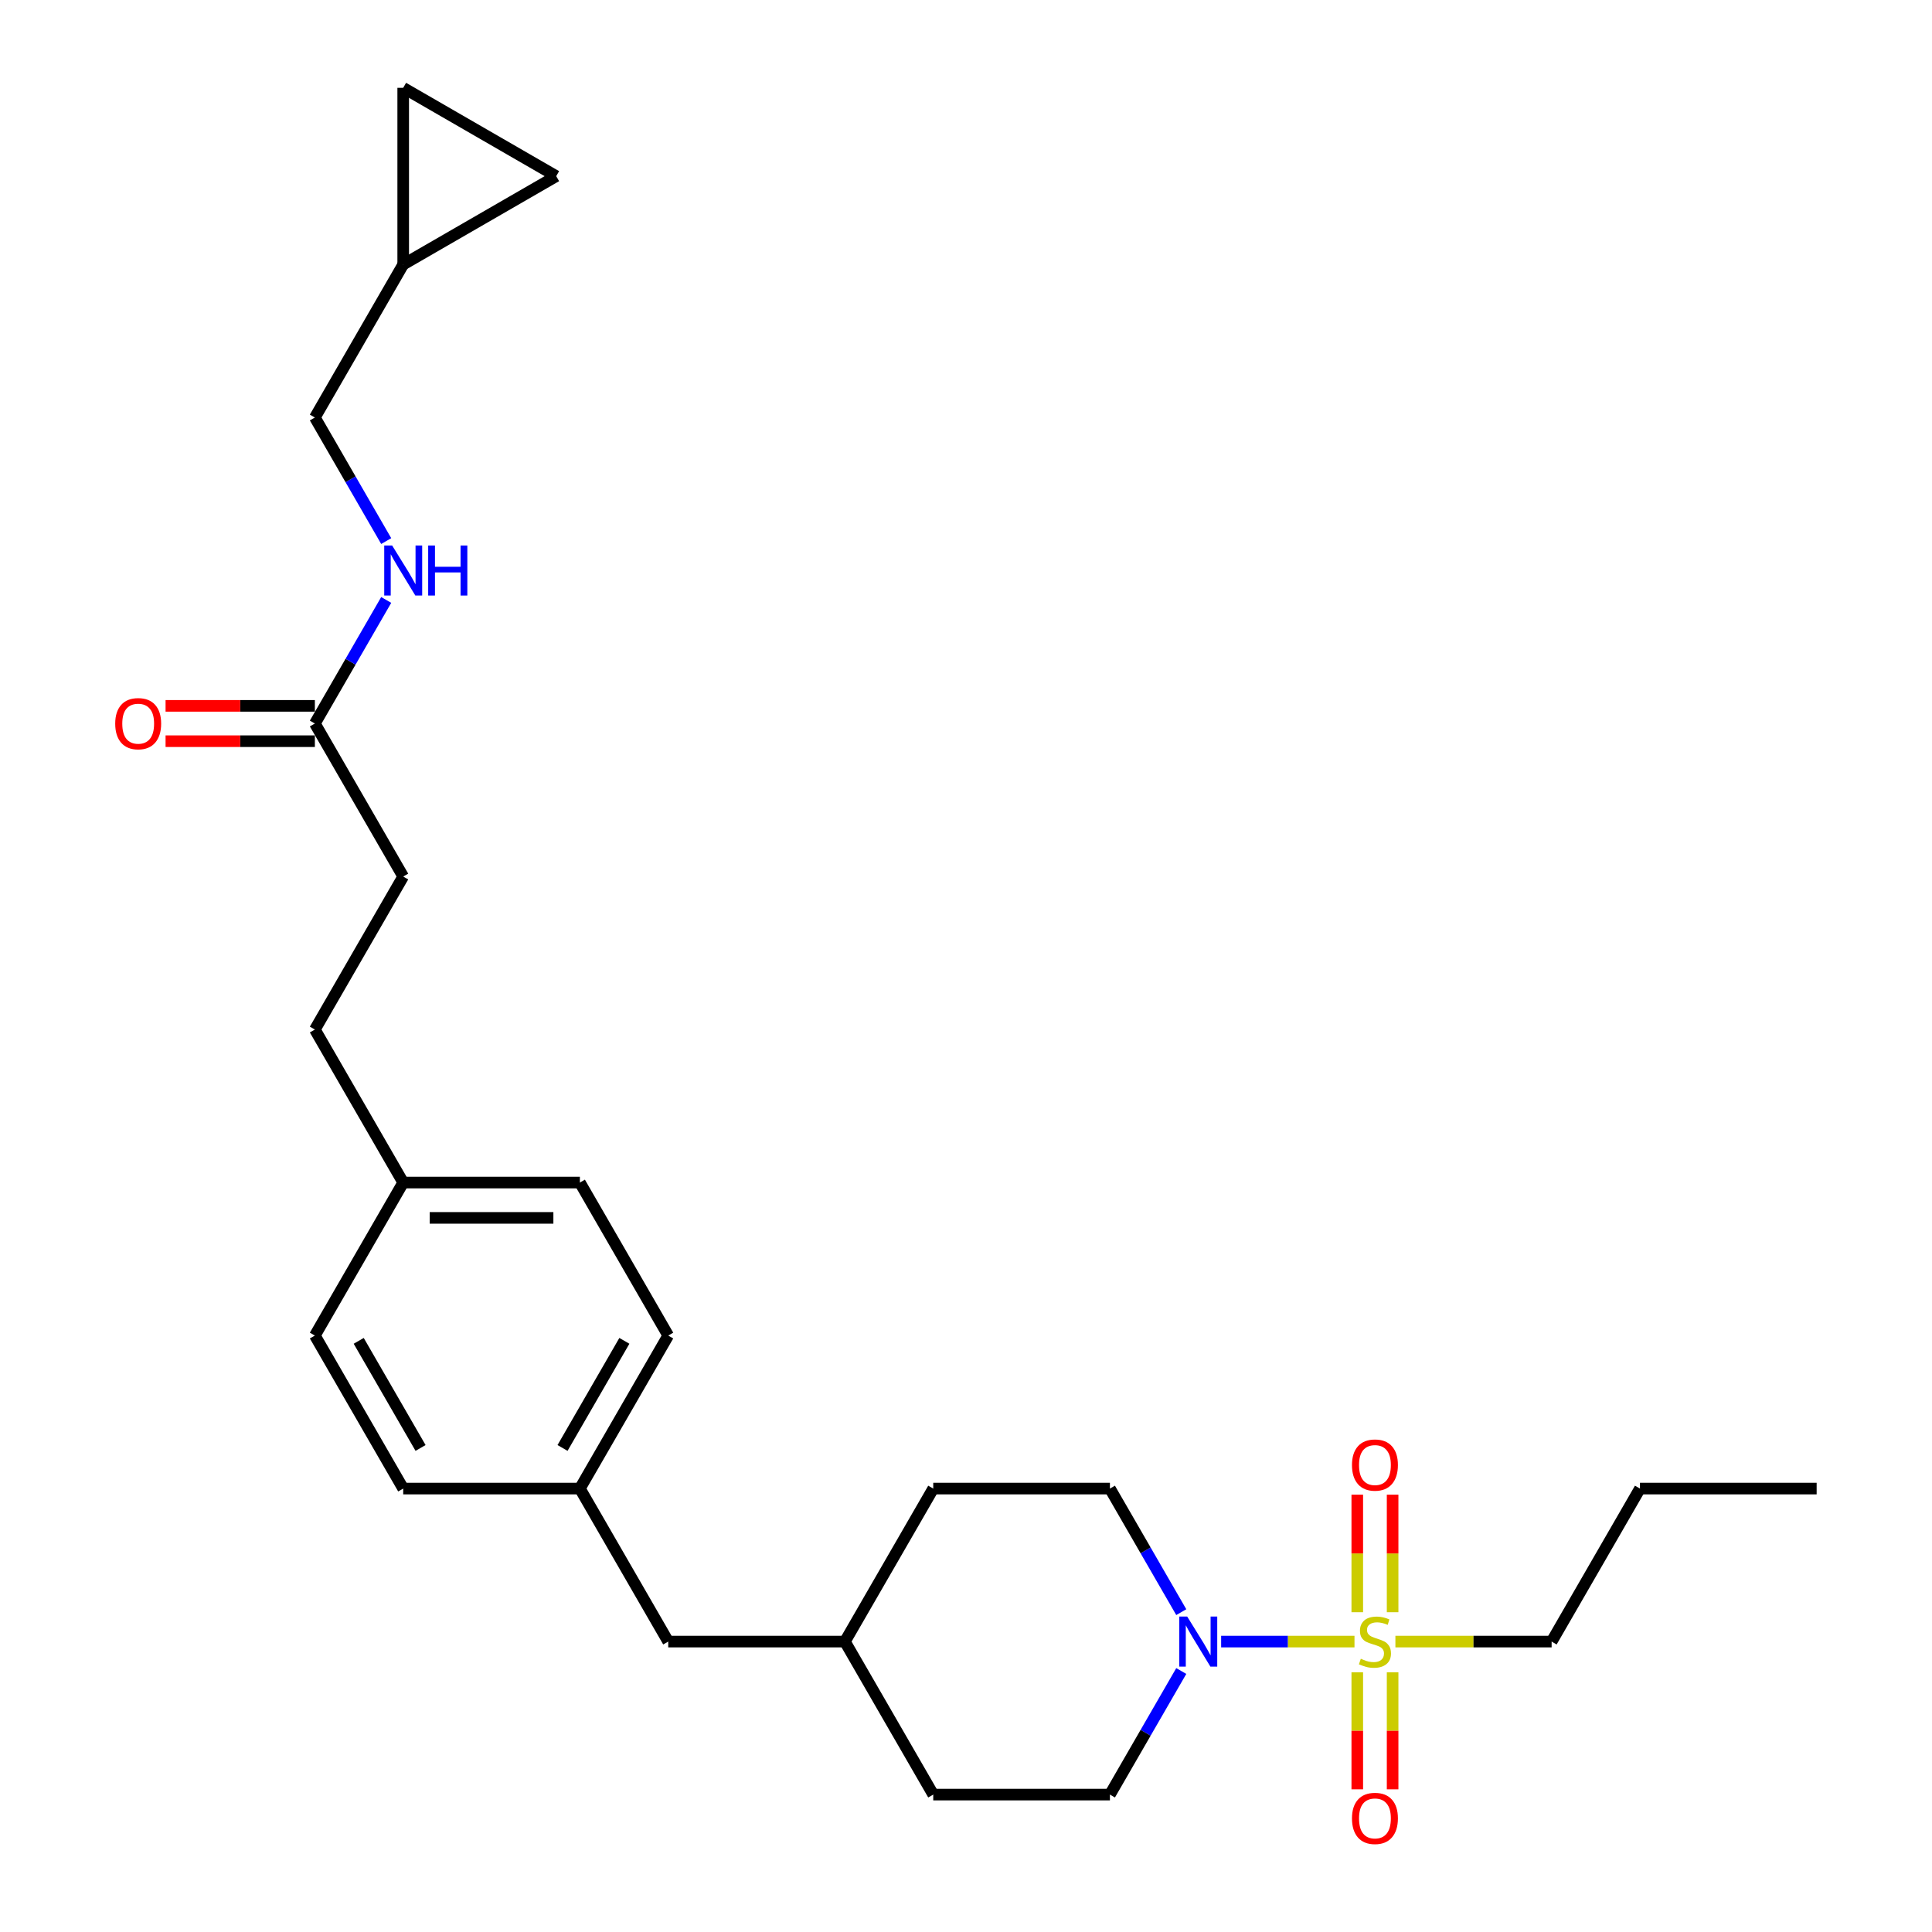 <?xml version='1.0' encoding='iso-8859-1'?>
<svg version='1.1' baseProfile='full'
              xmlns='http://www.w3.org/2000/svg'
                      xmlns:rdkit='http://www.rdkit.org/xml'
                      xmlns:xlink='http://www.w3.org/1999/xlink'
                  xml:space='preserve'
width='1000px' height='1000px' viewBox='0 0 1000 1000'>
<!-- END OF HEADER -->
<rect style='opacity:1.0;fill:#FFFFFF;stroke:none' width='1000' height='1000' x='0' y='0'> </rect>
<path class='bond-0' d='M 701.079,849.681 L 666.571,849.681' style='fill:none;fill-rule:evenodd;stroke:#CCCC00;stroke-width:6px;stroke-linecap:butt;stroke-linejoin:miter;stroke-opacity:1' />
<path class='bond-0' d='M 666.571,849.681 L 632.063,849.681' style='fill:none;fill-rule:evenodd;stroke:#0000FF;stroke-width:6px;stroke-linecap:butt;stroke-linejoin:miter;stroke-opacity:1' />
<path class='bond-1' d='M 720.814,834.482 L 720.814,804.059' style='fill:none;fill-rule:evenodd;stroke:#CCCC00;stroke-width:6px;stroke-linecap:butt;stroke-linejoin:miter;stroke-opacity:1' />
<path class='bond-1' d='M 720.814,804.059 L 720.814,773.636' style='fill:none;fill-rule:evenodd;stroke:#FF0000;stroke-width:6px;stroke-linecap:butt;stroke-linejoin:miter;stroke-opacity:1' />
<path class='bond-1' d='M 702.524,834.482 L 702.524,804.059' style='fill:none;fill-rule:evenodd;stroke:#CCCC00;stroke-width:6px;stroke-linecap:butt;stroke-linejoin:miter;stroke-opacity:1' />
<path class='bond-1' d='M 702.524,804.059 L 702.524,773.636' style='fill:none;fill-rule:evenodd;stroke:#FF0000;stroke-width:6px;stroke-linecap:butt;stroke-linejoin:miter;stroke-opacity:1' />
<path class='bond-2' d='M 702.524,865.575 L 702.524,895.86' style='fill:none;fill-rule:evenodd;stroke:#CCCC00;stroke-width:6px;stroke-linecap:butt;stroke-linejoin:miter;stroke-opacity:1' />
<path class='bond-2' d='M 702.524,895.86 L 702.524,926.146' style='fill:none;fill-rule:evenodd;stroke:#FF0000;stroke-width:6px;stroke-linecap:butt;stroke-linejoin:miter;stroke-opacity:1' />
<path class='bond-2' d='M 720.814,865.575 L 720.814,895.86' style='fill:none;fill-rule:evenodd;stroke:#CCCC00;stroke-width:6px;stroke-linecap:butt;stroke-linejoin:miter;stroke-opacity:1' />
<path class='bond-2' d='M 720.814,895.86 L 720.814,926.146' style='fill:none;fill-rule:evenodd;stroke:#FF0000;stroke-width:6px;stroke-linecap:butt;stroke-linejoin:miter;stroke-opacity:1' />
<path class='bond-11' d='M 722.259,849.681 L 762.688,849.681' style='fill:none;fill-rule:evenodd;stroke:#CCCC00;stroke-width:6px;stroke-linecap:butt;stroke-linejoin:miter;stroke-opacity:1' />
<path class='bond-11' d='M 762.688,849.681 L 803.118,849.681' style='fill:none;fill-rule:evenodd;stroke:#000000;stroke-width:6px;stroke-linecap:butt;stroke-linejoin:miter;stroke-opacity:1' />
<path class='bond-8' d='M 611.423,864.916 L 592.959,896.897' style='fill:none;fill-rule:evenodd;stroke:#0000FF;stroke-width:6px;stroke-linecap:butt;stroke-linejoin:miter;stroke-opacity:1' />
<path class='bond-8' d='M 592.959,896.897 L 574.495,928.878' style='fill:none;fill-rule:evenodd;stroke:#000000;stroke-width:6px;stroke-linecap:butt;stroke-linejoin:miter;stroke-opacity:1' />
<path class='bond-9' d='M 611.423,834.445 L 592.959,802.464' style='fill:none;fill-rule:evenodd;stroke:#0000FF;stroke-width:6px;stroke-linecap:butt;stroke-linejoin:miter;stroke-opacity:1' />
<path class='bond-9' d='M 592.959,802.464 L 574.495,770.483' style='fill:none;fill-rule:evenodd;stroke:#000000;stroke-width:6px;stroke-linecap:butt;stroke-linejoin:miter;stroke-opacity:1' />
<path class='bond-3' d='M 162.973,374.496 L 208.698,453.694' style='fill:none;fill-rule:evenodd;stroke:#000000;stroke-width:6px;stroke-linecap:butt;stroke-linejoin:miter;stroke-opacity:1' />
<path class='bond-7' d='M 162.973,374.496 L 181.437,342.515' style='fill:none;fill-rule:evenodd;stroke:#000000;stroke-width:6px;stroke-linecap:butt;stroke-linejoin:miter;stroke-opacity:1' />
<path class='bond-7' d='M 181.437,342.515 L 199.901,310.534' style='fill:none;fill-rule:evenodd;stroke:#0000FF;stroke-width:6px;stroke-linecap:butt;stroke-linejoin:miter;stroke-opacity:1' />
<path class='bond-10' d='M 162.973,365.351 L 124.336,365.351' style='fill:none;fill-rule:evenodd;stroke:#000000;stroke-width:6px;stroke-linecap:butt;stroke-linejoin:miter;stroke-opacity:1' />
<path class='bond-10' d='M 124.336,365.351 L 85.698,365.351' style='fill:none;fill-rule:evenodd;stroke:#FF0000;stroke-width:6px;stroke-linecap:butt;stroke-linejoin:miter;stroke-opacity:1' />
<path class='bond-10' d='M 162.973,383.641 L 124.336,383.641' style='fill:none;fill-rule:evenodd;stroke:#000000;stroke-width:6px;stroke-linecap:butt;stroke-linejoin:miter;stroke-opacity:1' />
<path class='bond-10' d='M 124.336,383.641 L 85.698,383.641' style='fill:none;fill-rule:evenodd;stroke:#FF0000;stroke-width:6px;stroke-linecap:butt;stroke-linejoin:miter;stroke-opacity:1' />
<path class='bond-4' d='M 208.698,136.904 L 162.973,216.101' style='fill:none;fill-rule:evenodd;stroke:#000000;stroke-width:6px;stroke-linecap:butt;stroke-linejoin:miter;stroke-opacity:1' />
<path class='bond-5' d='M 208.698,136.904 L 208.698,45.455' style='fill:none;fill-rule:evenodd;stroke:#000000;stroke-width:6px;stroke-linecap:butt;stroke-linejoin:miter;stroke-opacity:1' />
<path class='bond-6' d='M 208.698,136.904 L 287.895,91.179' style='fill:none;fill-rule:evenodd;stroke:#000000;stroke-width:6px;stroke-linecap:butt;stroke-linejoin:miter;stroke-opacity:1' />
<path class='bond-29' d='M 208.698,45.455 L 287.895,91.179' style='fill:none;fill-rule:evenodd;stroke:#000000;stroke-width:6px;stroke-linecap:butt;stroke-linejoin:miter;stroke-opacity:1' />
<path class='bond-12' d='M 199.901,280.063 L 181.437,248.082' style='fill:none;fill-rule:evenodd;stroke:#0000FF;stroke-width:6px;stroke-linecap:butt;stroke-linejoin:miter;stroke-opacity:1' />
<path class='bond-12' d='M 181.437,248.082 L 162.973,216.101' style='fill:none;fill-rule:evenodd;stroke:#000000;stroke-width:6px;stroke-linecap:butt;stroke-linejoin:miter;stroke-opacity:1' />
<path class='bond-17' d='M 574.495,928.878 L 483.045,928.878' style='fill:none;fill-rule:evenodd;stroke:#000000;stroke-width:6px;stroke-linecap:butt;stroke-linejoin:miter;stroke-opacity:1' />
<path class='bond-18' d='M 574.495,770.483 L 483.045,770.483' style='fill:none;fill-rule:evenodd;stroke:#000000;stroke-width:6px;stroke-linecap:butt;stroke-linejoin:miter;stroke-opacity:1' />
<path class='bond-25' d='M 803.118,849.681 L 848.843,770.483' style='fill:none;fill-rule:evenodd;stroke:#000000;stroke-width:6px;stroke-linecap:butt;stroke-linejoin:miter;stroke-opacity:1' />
<path class='bond-13' d='M 208.698,453.694 L 162.973,532.891' style='fill:none;fill-rule:evenodd;stroke:#000000;stroke-width:6px;stroke-linecap:butt;stroke-linejoin:miter;stroke-opacity:1' />
<path class='bond-14' d='M 300.147,770.483 L 345.872,849.681' style='fill:none;fill-rule:evenodd;stroke:#000000;stroke-width:6px;stroke-linecap:butt;stroke-linejoin:miter;stroke-opacity:1' />
<path class='bond-21' d='M 300.147,770.483 L 345.872,691.286' style='fill:none;fill-rule:evenodd;stroke:#000000;stroke-width:6px;stroke-linecap:butt;stroke-linejoin:miter;stroke-opacity:1' />
<path class='bond-21' d='M 291.166,749.459 L 323.173,694.021' style='fill:none;fill-rule:evenodd;stroke:#000000;stroke-width:6px;stroke-linecap:butt;stroke-linejoin:miter;stroke-opacity:1' />
<path class='bond-22' d='M 300.147,770.483 L 208.698,770.483' style='fill:none;fill-rule:evenodd;stroke:#000000;stroke-width:6px;stroke-linecap:butt;stroke-linejoin:miter;stroke-opacity:1' />
<path class='bond-15' d='M 208.698,612.089 L 162.973,691.286' style='fill:none;fill-rule:evenodd;stroke:#000000;stroke-width:6px;stroke-linecap:butt;stroke-linejoin:miter;stroke-opacity:1' />
<path class='bond-20' d='M 208.698,612.089 L 162.973,532.891' style='fill:none;fill-rule:evenodd;stroke:#000000;stroke-width:6px;stroke-linecap:butt;stroke-linejoin:miter;stroke-opacity:1' />
<path class='bond-28' d='M 208.698,612.089 L 300.147,612.089' style='fill:none;fill-rule:evenodd;stroke:#000000;stroke-width:6px;stroke-linecap:butt;stroke-linejoin:miter;stroke-opacity:1' />
<path class='bond-28' d='M 222.415,630.378 L 286.429,630.378' style='fill:none;fill-rule:evenodd;stroke:#000000;stroke-width:6px;stroke-linecap:butt;stroke-linejoin:miter;stroke-opacity:1' />
<path class='bond-16' d='M 345.872,849.681 L 437.321,849.681' style='fill:none;fill-rule:evenodd;stroke:#000000;stroke-width:6px;stroke-linecap:butt;stroke-linejoin:miter;stroke-opacity:1' />
<path class='bond-27' d='M 483.045,928.878 L 437.321,849.681' style='fill:none;fill-rule:evenodd;stroke:#000000;stroke-width:6px;stroke-linecap:butt;stroke-linejoin:miter;stroke-opacity:1' />
<path class='bond-19' d='M 483.045,770.483 L 437.321,849.681' style='fill:none;fill-rule:evenodd;stroke:#000000;stroke-width:6px;stroke-linecap:butt;stroke-linejoin:miter;stroke-opacity:1' />
<path class='bond-24' d='M 345.872,691.286 L 300.147,612.089' style='fill:none;fill-rule:evenodd;stroke:#000000;stroke-width:6px;stroke-linecap:butt;stroke-linejoin:miter;stroke-opacity:1' />
<path class='bond-23' d='M 208.698,770.483 L 162.973,691.286' style='fill:none;fill-rule:evenodd;stroke:#000000;stroke-width:6px;stroke-linecap:butt;stroke-linejoin:miter;stroke-opacity:1' />
<path class='bond-23' d='M 217.678,749.459 L 185.671,694.021' style='fill:none;fill-rule:evenodd;stroke:#000000;stroke-width:6px;stroke-linecap:butt;stroke-linejoin:miter;stroke-opacity:1' />
<path class='bond-26' d='M 848.843,770.483 L 940.292,770.483' style='fill:none;fill-rule:evenodd;stroke:#000000;stroke-width:6px;stroke-linecap:butt;stroke-linejoin:miter;stroke-opacity:1' />
<path  class='atom-0' d='M 704.353 858.57
Q 704.645 858.679, 705.853 859.192
Q 707.06 859.704, 708.377 860.033
Q 709.73 860.326, 711.047 860.326
Q 713.498 860.326, 714.924 859.155
Q 716.351 857.948, 716.351 855.863
Q 716.351 854.436, 715.619 853.558
Q 714.924 852.68, 713.827 852.205
Q 712.73 851.729, 710.901 851.181
Q 708.596 850.486, 707.206 849.827
Q 705.853 849.169, 704.865 847.779
Q 703.914 846.389, 703.914 844.048
Q 703.914 840.792, 706.109 838.78
Q 708.34 836.768, 712.73 836.768
Q 715.729 836.768, 719.131 838.195
L 718.29 841.011
Q 715.18 839.731, 712.839 839.731
Q 710.315 839.731, 708.925 840.792
Q 707.535 841.816, 707.572 843.609
Q 707.572 844.999, 708.267 845.84
Q 708.998 846.681, 710.023 847.157
Q 711.084 847.632, 712.839 848.181
Q 715.18 848.913, 716.57 849.644
Q 717.961 850.376, 718.948 851.876
Q 719.972 853.339, 719.972 855.863
Q 719.972 859.448, 717.558 861.386
Q 715.18 863.288, 711.193 863.288
Q 708.889 863.288, 707.133 862.776
Q 705.414 862.301, 703.365 861.46
L 704.353 858.57
' fill='#CCCC00'/>
<path  class='atom-1' d='M 614.495 836.732
L 622.981 850.449
Q 623.823 851.802, 625.176 854.253
Q 626.529 856.704, 626.603 856.85
L 626.603 836.732
L 630.041 836.732
L 630.041 862.63
L 626.493 862.63
L 617.385 847.632
Q 616.324 845.877, 615.19 843.865
Q 614.092 841.853, 613.763 841.231
L 613.763 862.63
L 610.398 862.63
L 610.398 836.732
L 614.495 836.732
' fill='#0000FF'/>
<path  class='atom-2' d='M 699.78 758.305
Q 699.78 752.086, 702.853 748.611
Q 705.926 745.136, 711.669 745.136
Q 717.412 745.136, 720.485 748.611
Q 723.557 752.086, 723.557 758.305
Q 723.557 764.596, 720.448 768.181
Q 717.339 771.729, 711.669 771.729
Q 705.962 771.729, 702.853 768.181
Q 699.78 764.633, 699.78 758.305
M 711.669 768.803
Q 715.619 768.803, 717.741 766.169
Q 719.899 763.499, 719.899 758.305
Q 719.899 753.22, 717.741 750.659
Q 715.619 748.062, 711.669 748.062
Q 707.718 748.062, 705.56 750.623
Q 703.438 753.183, 703.438 758.305
Q 703.438 763.536, 705.56 766.169
Q 707.718 768.803, 711.669 768.803
' fill='#FF0000'/>
<path  class='atom-3' d='M 699.78 941.203
Q 699.78 934.985, 702.853 931.51
Q 705.926 928.035, 711.669 928.035
Q 717.412 928.035, 720.485 931.51
Q 723.557 934.985, 723.557 941.203
Q 723.557 947.495, 720.448 951.08
Q 717.339 954.628, 711.669 954.628
Q 705.962 954.628, 702.853 951.08
Q 699.78 947.532, 699.78 941.203
M 711.669 951.702
Q 715.619 951.702, 717.741 949.068
Q 719.899 946.398, 719.899 941.203
Q 719.899 936.119, 717.741 933.558
Q 715.619 930.961, 711.669 930.961
Q 707.718 930.961, 705.56 933.522
Q 703.438 936.082, 703.438 941.203
Q 703.438 946.434, 705.56 949.068
Q 707.718 951.702, 711.669 951.702
' fill='#FF0000'/>
<path  class='atom-8' d='M 202.973 282.35
L 211.459 296.067
Q 212.301 297.42, 213.654 299.871
Q 215.008 302.322, 215.081 302.468
L 215.081 282.35
L 218.519 282.35
L 218.519 308.248
L 214.971 308.248
L 205.863 293.25
Q 204.802 291.494, 203.668 289.483
Q 202.57 287.471, 202.241 286.849
L 202.241 308.248
L 198.876 308.248
L 198.876 282.35
L 202.973 282.35
' fill='#0000FF'/>
<path  class='atom-8' d='M 221.628 282.35
L 225.14 282.35
L 225.14 293.36
L 238.382 293.36
L 238.382 282.35
L 241.894 282.35
L 241.894 308.248
L 238.382 308.248
L 238.382 296.286
L 225.14 296.286
L 225.14 308.248
L 221.628 308.248
L 221.628 282.35
' fill='#0000FF'/>
<path  class='atom-11' d='M 59.635 374.569
Q 59.635 368.351, 62.708 364.876
Q 65.781 361.401, 71.523 361.401
Q 77.266 361.401, 80.339 364.876
Q 83.412 368.351, 83.412 374.569
Q 83.412 380.861, 80.303 384.446
Q 77.193 387.994, 71.523 387.994
Q 65.817 387.994, 62.708 384.446
Q 59.635 380.898, 59.635 374.569
M 71.523 385.068
Q 75.474 385.068, 77.596 382.434
Q 79.754 379.764, 79.754 374.569
Q 79.754 369.485, 77.596 366.924
Q 75.474 364.327, 71.523 364.327
Q 67.573 364.327, 65.415 366.888
Q 63.293 369.448, 63.293 374.569
Q 63.293 379.8, 65.415 382.434
Q 67.573 385.068, 71.523 385.068
' fill='#FF0000'/>
</svg>
